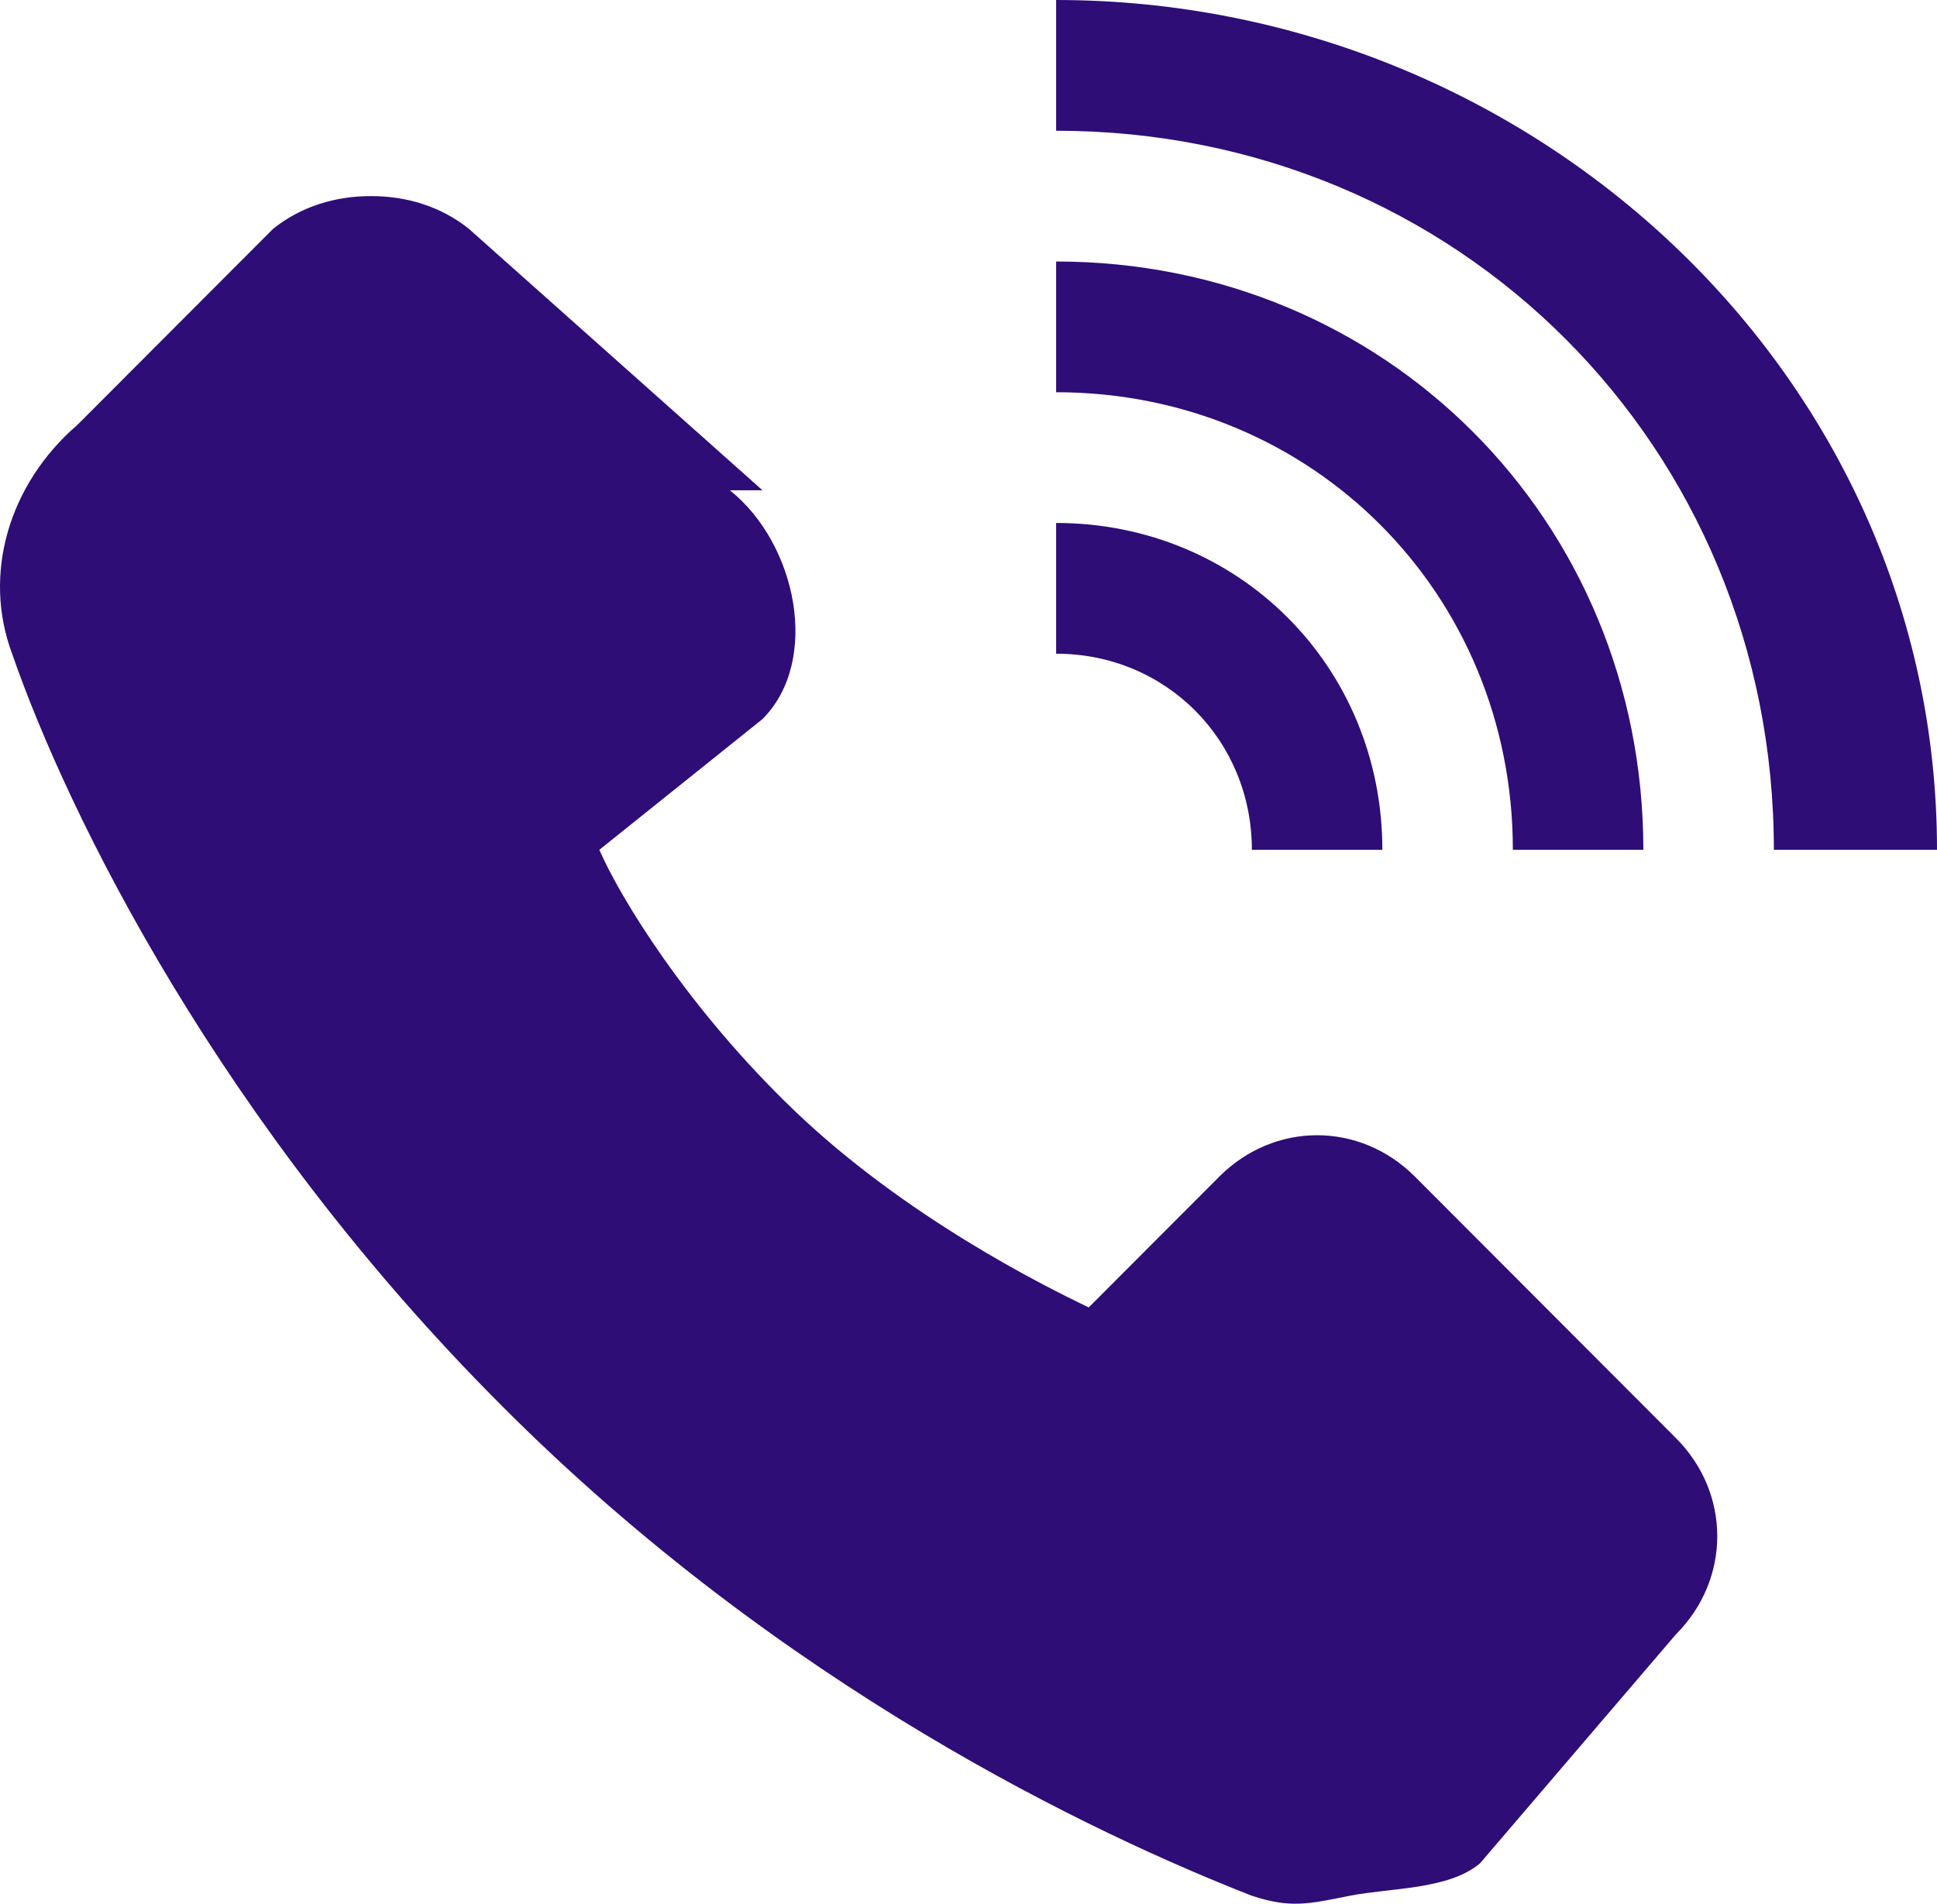 <svg xmlns="http://www.w3.org/2000/svg" width="59" height="58" viewBox="0 0 59 58" fill="none"><path d="M32.169 0V3.983C44.415 3.983 54.031 13.615 54.031 25.891H59C59 11.383 46.642 0 32.169 0ZM11.3 5.975C10.217 5.971 9.164 6.293 8.319 6.971L2.356 12.946C0.256 14.759 -0.534 17.508 0.369 19.916C2.071 24.835 6.716 34.255 15.275 42.82C23.848 51.427 33.388 55.902 38.131 57.758C39.319 58.151 39.886 58.002 41.112 57.758C42.339 57.514 44.14 57.58 45.087 56.762L51.05 49.791C52.726 48.111 52.726 45.494 51.05 43.816L43.1 35.85C41.42 34.166 38.817 34.166 37.137 35.85L33.162 39.833C31.729 39.147 27.575 37.064 24.219 33.858C20.911 30.692 18.868 27.306 18.256 25.891L23.225 21.908C24.996 20.133 24.273 16.569 22.231 14.937H23.225L14.281 6.971C13.435 6.292 12.383 5.971 11.3 5.975ZM32.169 7.967V11.95C39.961 11.95 46.081 18.078 46.081 25.891H50.056C50.056 15.848 42.19 7.967 32.169 7.967ZM32.169 15.933V19.916C35.508 19.916 38.131 22.544 38.131 25.891H42.106C42.106 20.311 37.736 15.933 32.169 15.933Z" fill="#2E0D77"></path></svg>